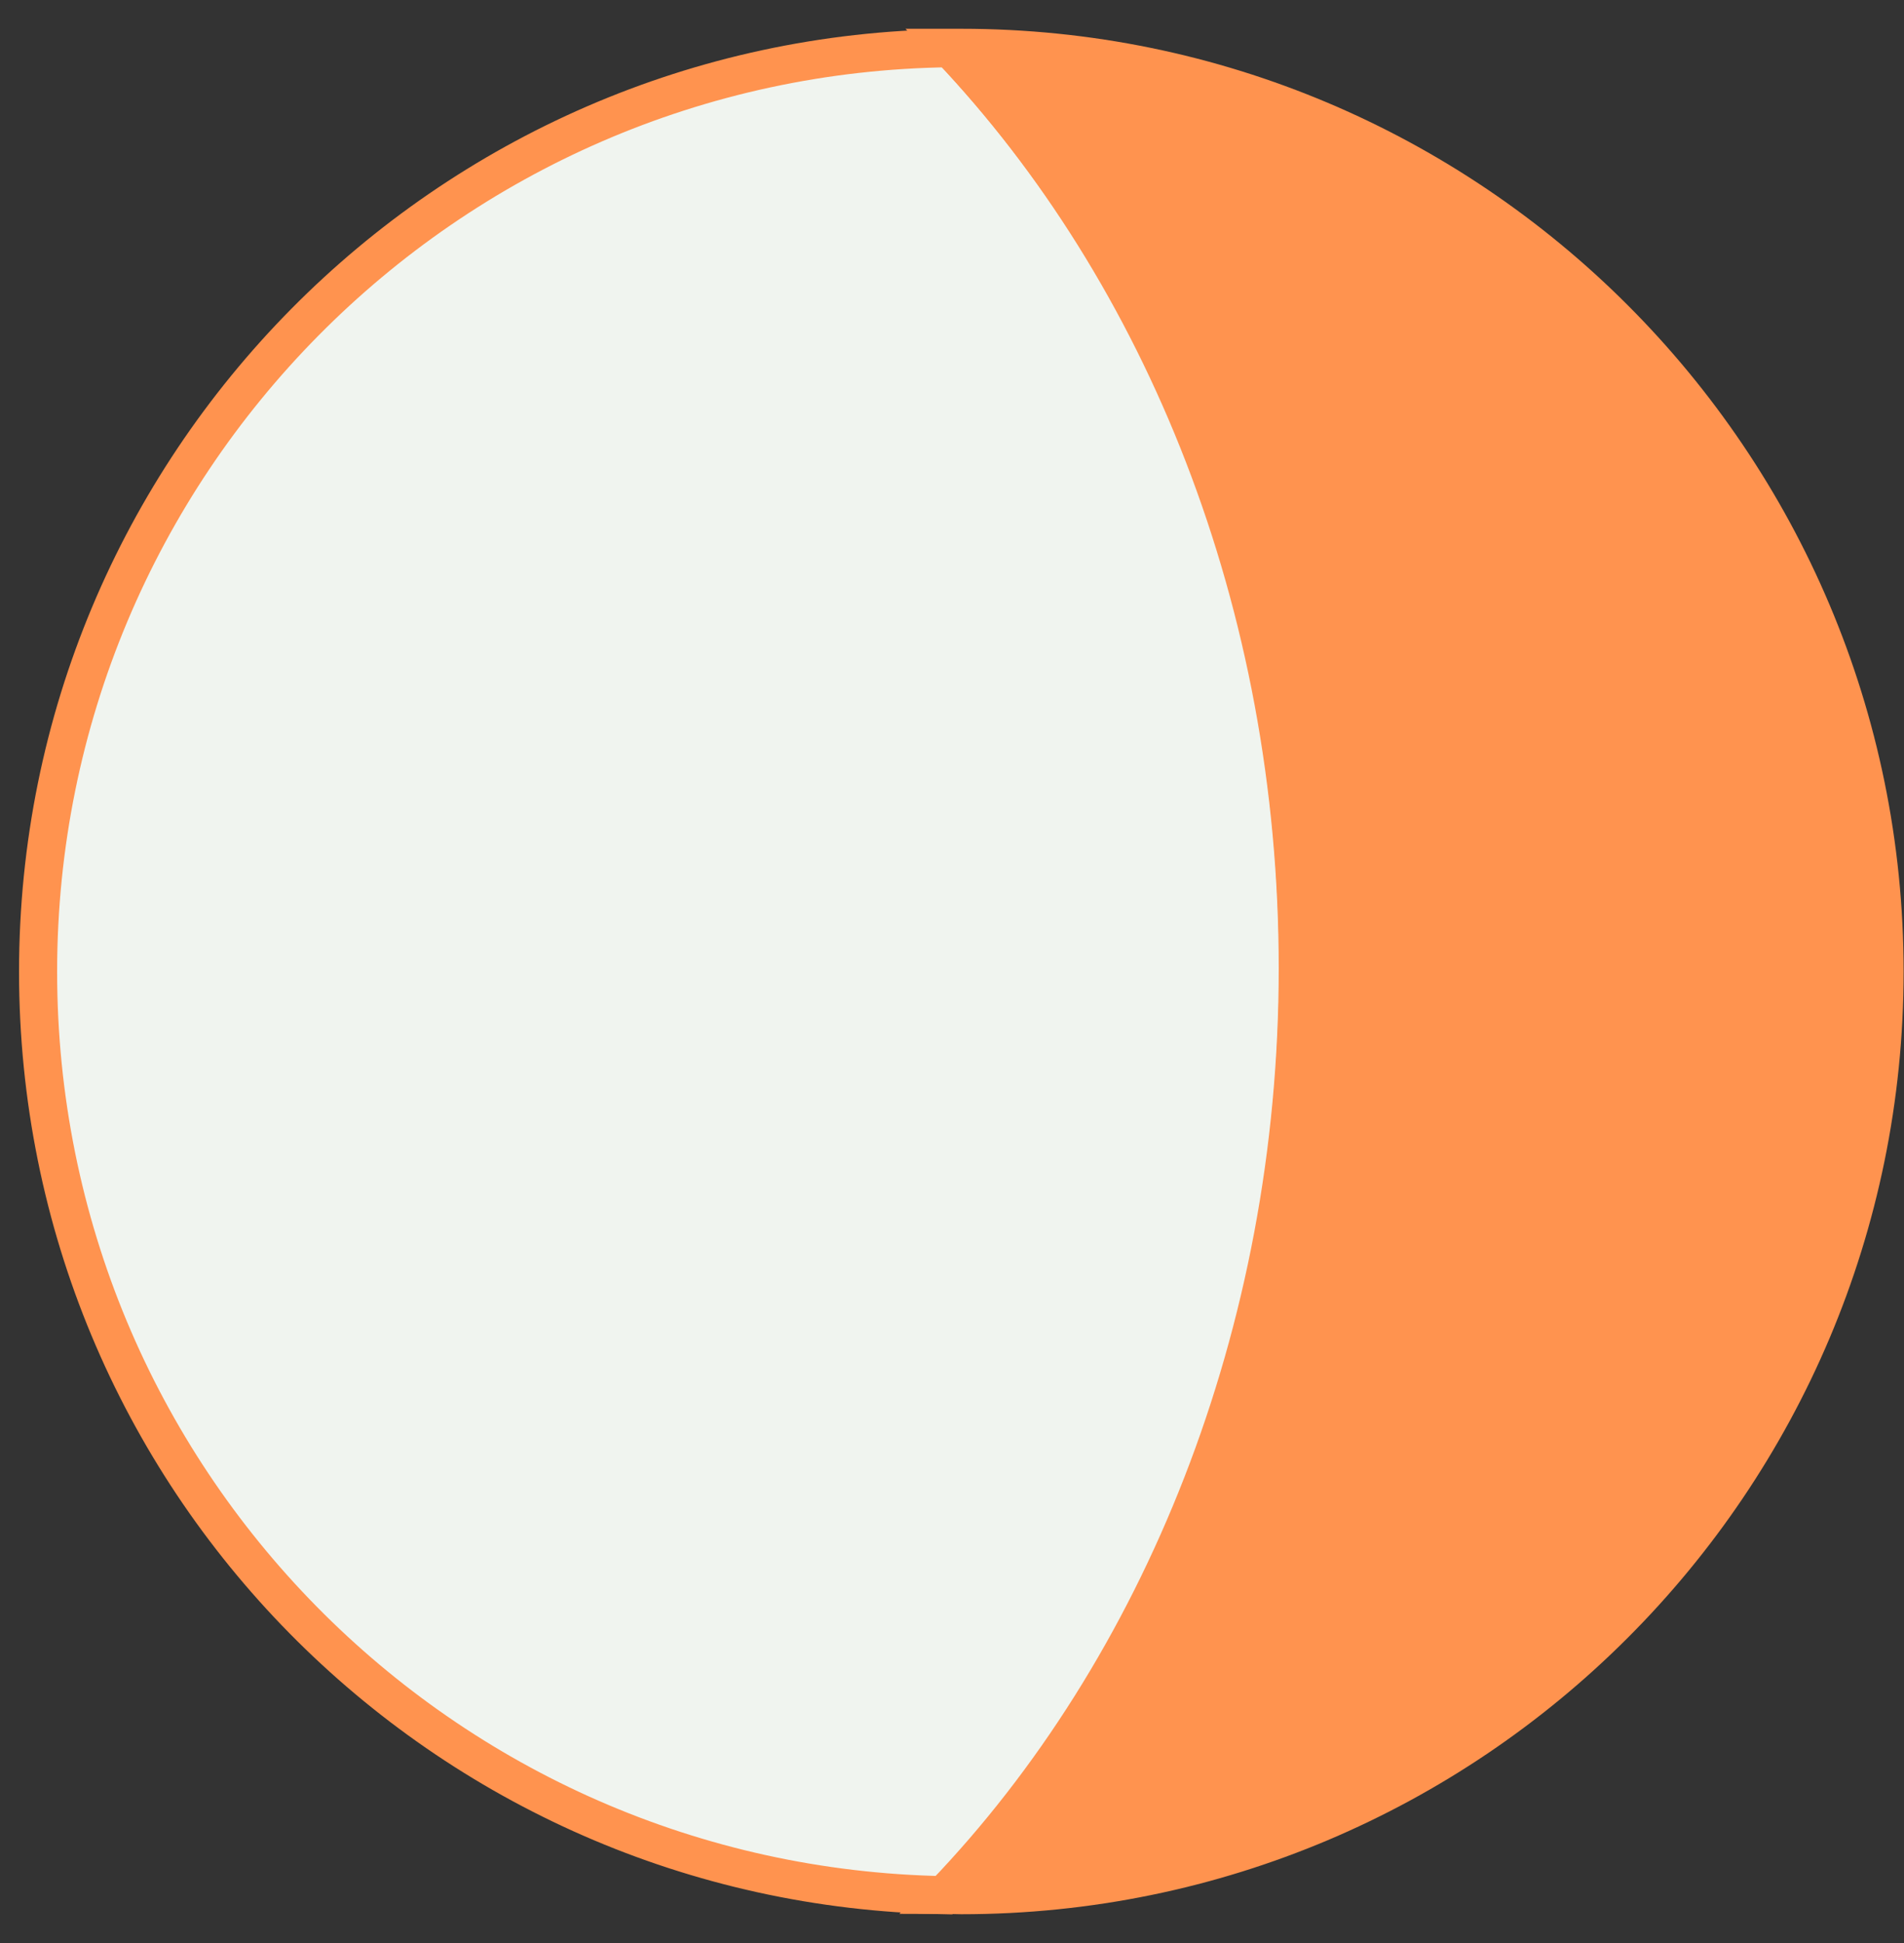 <svg width="50" height="51" viewBox="0 0 50 51" fill="none" xmlns="http://www.w3.org/2000/svg">
<rect x="0" y="0" width="50" height="51" fill="#333333" stroke="none"/>
<path d="M24.95 1.265C11.69 1.425 1 12.215 1 25.505C1 38.795 11.62 49.505 24.8 49.745C30.49 43.825 34.09 35.125 34.09 25.425C34.09 15.725 30.56 7.185 24.95 1.265Z" fill="#F0F4EF" stroke="#FF934F" stroke-miterlimit="10"/>
<path d="M49.49 25.505C49.49 12.115 38.63 1.255 25.24 1.255C25.14 1.255 25.04 1.255 24.94 1.255C30.54 7.175 34.08 15.805 34.08 25.415C34.08 35.025 30.48 43.805 24.79 49.735C24.94 49.735 25.09 49.745 25.24 49.745C38.63 49.745 49.49 38.885 49.49 25.495V25.505Z" fill="white" stroke="#FF934F" stroke-miterlimit="10"/>
<path d="M49.49 25.505C49.49 12.115 38.63 1.255 25.24 1.255C25.14 1.255 25.04 1.255 24.94 1.255C30.54 7.175 34.08 15.805 34.08 25.415C34.08 35.025 30.48 43.805 24.79 49.735C24.94 49.735 25.09 49.745 25.24 49.745C38.63 49.745 49.49 38.885 49.49 25.495V25.505Z" fill="#FF934F"/>
</svg>
